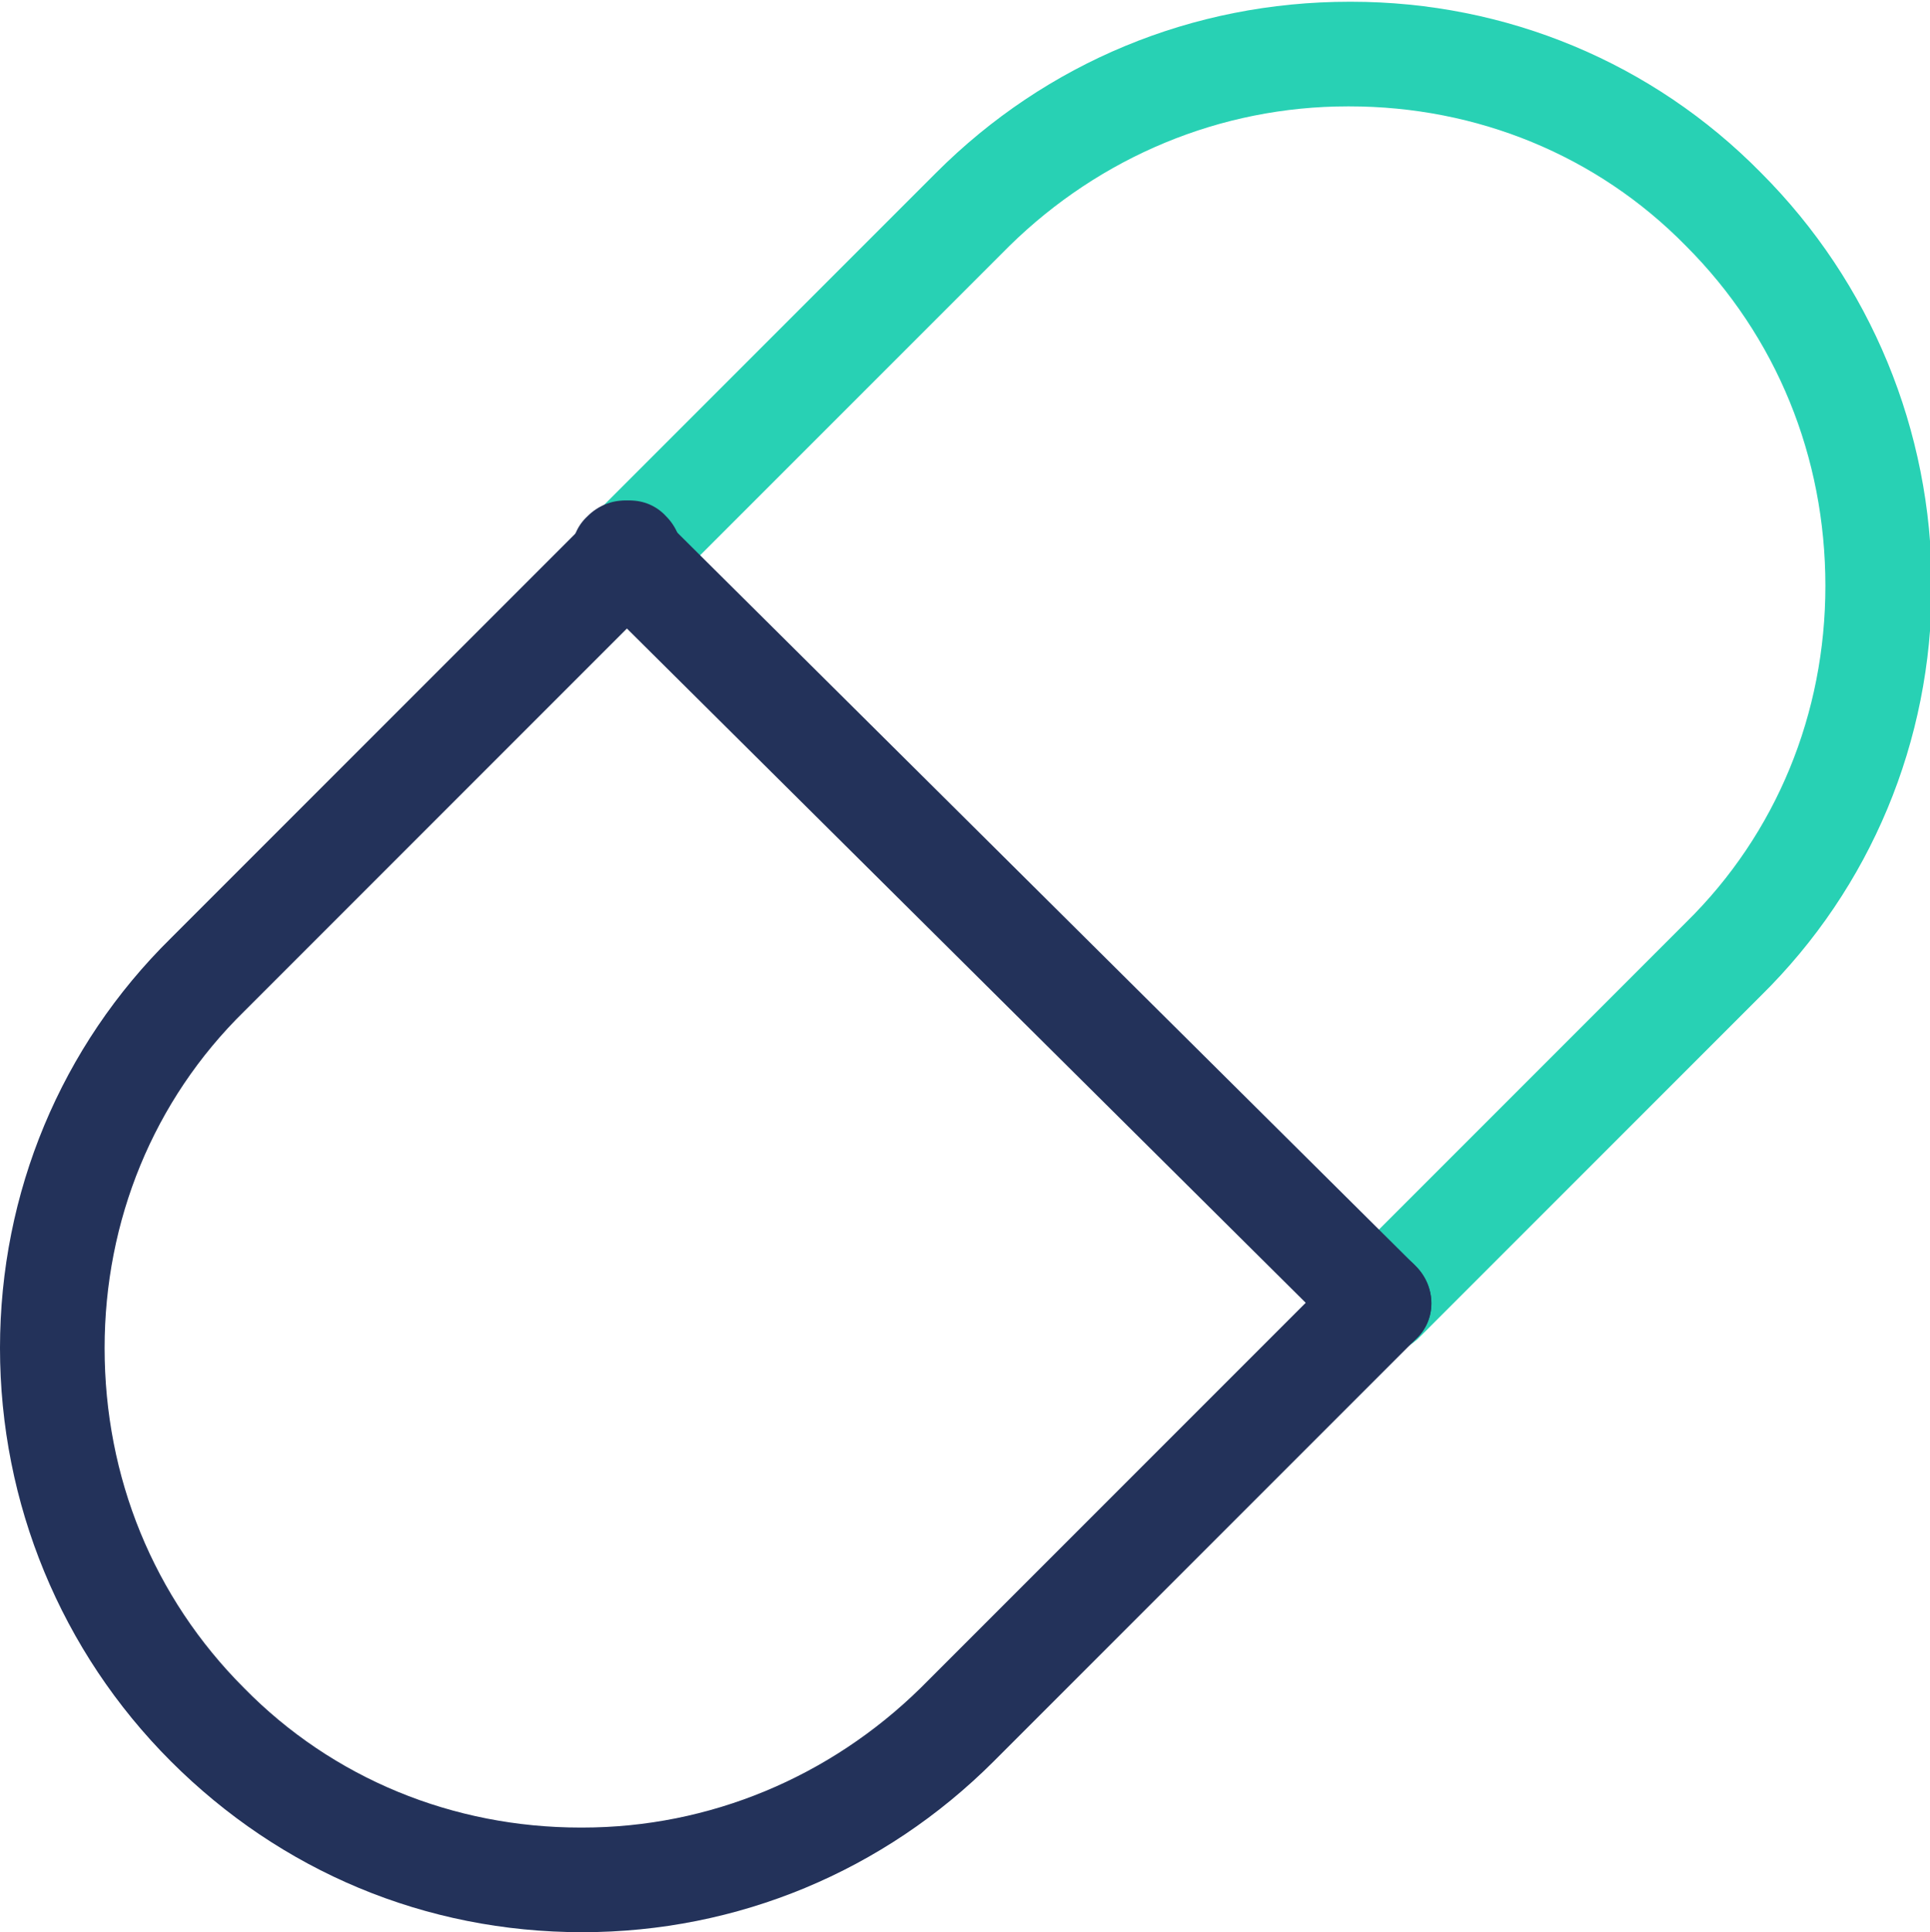 <?xml version="1.0" encoding="utf-8"?>
<!-- Generator: Adobe Illustrator 19.1.0, SVG Export Plug-In . SVG Version: 6.00 Build 0)  -->
<svg version="1.1" id="Layer_1" xmlns="http://www.w3.org/2000/svg" xmlns:xlink="http://www.w3.org/1999/xlink" x="0px" y="0px"
	 viewBox="24.7 540.1 110.7 110.8" style="enable-background:new 24.7 540.1 110.7 110.8;" xml:space="preserve">
<style type="text/css">
	.st0{display:none;}
	.st1{display:inline;}
	.st2{fill:none;stroke:#FFFFFF;stroke-width:6;stroke-linecap:round;stroke-linejoin:round;stroke-miterlimit:10;}
	.st3{fill:none;stroke:#23325A;stroke-width:6;stroke-linecap:round;stroke-linejoin:round;stroke-miterlimit:10;}
	.st4{fill:none;stroke:#00B29F;stroke-width:6;stroke-linecap:round;stroke-linejoin:round;stroke-miterlimit:10;}
	.st5{fill:#28D1B4;}
	.st6{fill:#23325A;}
</style>
<g id="BG" class="st0">
</g>
<g id="color_D" class="st0">
	<g class="st1">
		<path class="st2" d="M60.8,571.7L80.5,552c11.9-11.9,31.2-11.9,43,0l0,0c11.9,11.9,11.9,31.2,0,43l-19.7,19.7"/>
		<line class="st3" x1="60.5" y1="571.7" x2="103.8" y2="614.7"/>
		<path class="st3" d="M103.8,614.7l-24.2,24.2c-11.9,11.9-31.2,11.9-43,0l0,0c-11.9-11.9-11.9-31.2,0-43l24.2-24.2"/>
	</g>
</g>
<g id="color_C" class="st0">
	<g class="st1">
		<path class="st2" d="M60.8,571.7L80.5,552c11.9-11.9,31.2-11.9,43,0l0,0c11.9,11.9,11.9,31.2,0,43l-19.7,19.7"/>
		<line class="st4" x1="60.5" y1="571.7" x2="103.8" y2="614.7"/>
		<path class="st4" d="M103.8,614.7l-24.2,24.2c-11.9,11.9-31.2,11.9-43,0l0,0c-11.9-11.9-11.9-31.2,0-43l24.2-24.2"/>
	</g>
</g>
<g id="color_B" class="st0">
	<g class="st1">
		<path class="st2" d="M60.8,571.7L80.5,552c11.9-11.9,31.2-11.9,43,0l0,0c11.9,11.9,11.9,31.2,0,43l-19.7,19.7"/>
		<line class="st2" x1="60.5" y1="571.7" x2="103.8" y2="614.7"/>
		<path class="st2" d="M103.8,614.7l-24.2,24.2c-11.9,11.9-31.2,11.9-43,0l0,0c-11.9-11.9-11.9-31.2,0-43l24.2-24.2"/>
	</g>
</g>
<g id="color_A">
	<g>
		<g>
			<path class="st5" d="M103.8,617.8c-0.8,0-1.5-0.3-2.1-0.9c-1.2-1.2-1.2-3.1,0-4.2l19.7-19.7c5.2-5.1,8-12,8-19.3
				c0-7.4-2.8-14.3-8-19.5c-5.1-5.2-12-8-19.3-8c0,0,0,0-0.1,0c-7.3,0-14.2,2.9-19.4,8l-19.7,19.7c-1.2,1.2-3.1,1.2-4.2,0
				c-1.2-1.2-1.2-3.1,0-4.2l19.7-19.7c6.3-6.3,14.7-9.8,23.7-9.8c0,0,0,0,0.1,0c8.9,0,17.3,3.5,23.5,9.8c6.3,6.3,9.8,14.8,9.8,23.7
				c0,8.9-3.5,17.3-9.8,23.5l-19.7,19.7C105.3,617.5,104.6,617.8,103.8,617.8z"/>
		</g>
		<g>
			<path class="st6" d="M103.8,617.8c-0.8,0-1.5-0.3-2.1-0.9l-43.3-43c-1.2-1.2-1.2-3.1,0-4.2c1.2-1.2,3.1-1.2,4.2,0l43.3,43
				c1.2,1.2,1.2,3.1,0,4.2C105.3,617.5,104.6,617.8,103.8,617.8z"/>
		</g>
		<g>
			<path class="st6" d="M58.1,650.9C58,650.9,58,650.9,58.1,650.9c-9,0-17.3-3.5-23.6-9.8c-6.3-6.3-9.8-14.8-9.8-23.7
				c0-8.9,3.5-17.3,9.8-23.5l24.2-24.2c1.2-1.2,3.1-1.2,4.2,0c1.2,1.2,1.2,3.1,0,4.2l-24.2,24.2c-5.2,5.1-8,12-8,19.3
				c0,7.4,2.8,14.3,8,19.5c5.1,5.2,12,8,19.3,8c0,0,0,0,0.1,0c7.3,0,14.2-2.9,19.4-8l24.2-24.2c1.2-1.2,3.1-1.2,4.2,0
				c1.2,1.2,1.2,3.1,0,4.2l-24.2,24.2C75.4,647.4,67,650.9,58.1,650.9z"/>
		</g>
	</g>
</g>
</svg>
